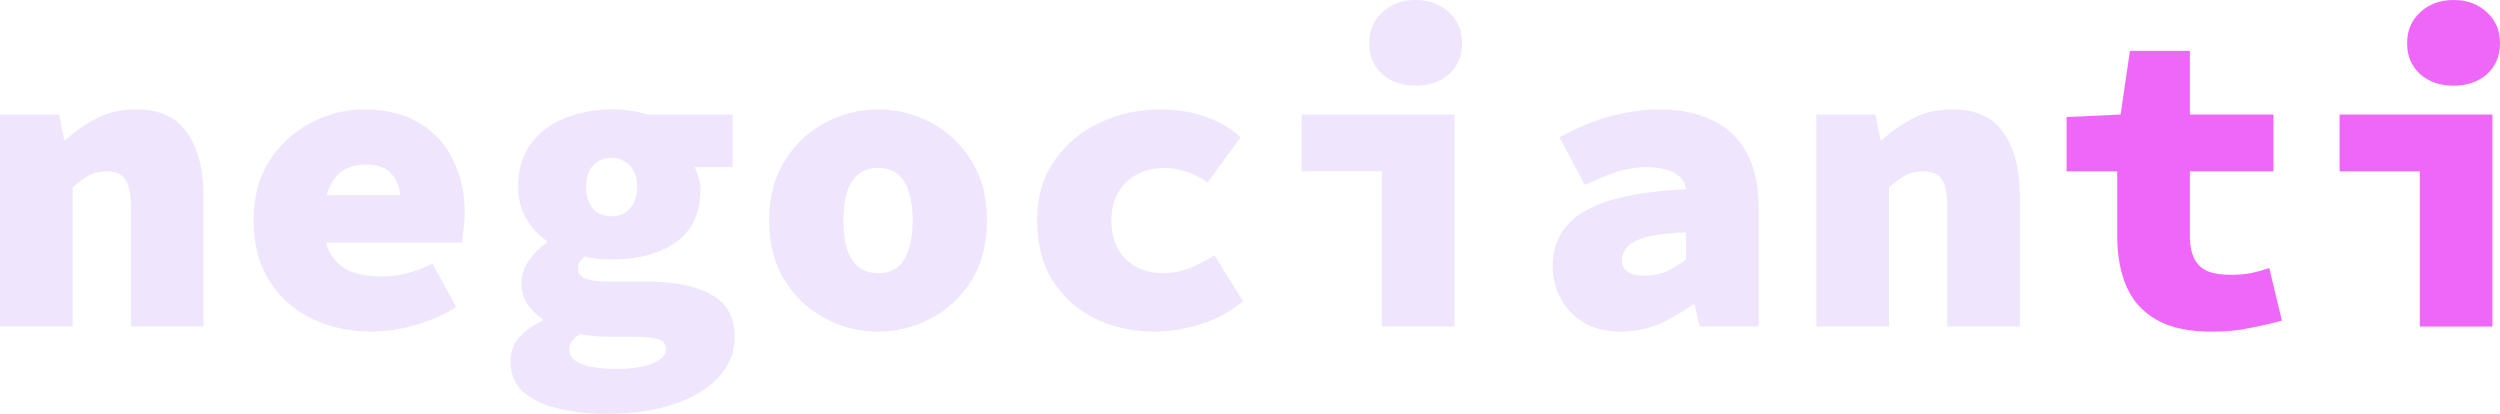 <svg width="1208" height="200" viewBox="0 0 1208 200" fill="none" xmlns="http://www.w3.org/2000/svg">
<g clip-path="url(#clip0_53_74)">
<path d="M0 157.787V55.328H28.56L31.008 67.623H31.825C35.904 63.661 40.733 60.246 46.309 57.377C51.885 54.372 58.413 52.869 65.893 52.869C77.181 52.869 85.409 56.694 90.578 64.344C95.745 71.858 98.329 81.967 98.329 94.672V157.787H63.241V99.18C63.241 93.443 62.357 89.276 60.589 86.68C58.957 84.085 55.897 82.787 51.409 82.787C48.145 82.787 45.289 83.47 42.841 84.836C40.393 86.202 37.809 88.115 35.089 90.574V157.787H0Z" fill="#EFE6FE"/>
<path d="M179.647 160.246C168.903 160.246 159.179 158.128 150.474 153.893C141.906 149.658 135.106 143.579 130.074 135.656C125.042 127.596 122.526 117.896 122.526 106.557C122.526 95.355 125.042 85.792 130.074 77.869C135.242 69.809 141.906 63.661 150.066 59.426C158.227 55.054 166.863 52.869 175.975 52.869C186.719 52.869 195.695 55.123 202.903 59.631C210.111 64.003 215.483 69.946 219.019 77.459C222.691 84.973 224.528 93.306 224.528 102.459C224.528 105.464 224.323 108.402 223.915 111.27C223.643 114.003 223.372 115.984 223.1 117.213H149.046V94.262H198.823L193.927 100.41C193.927 93.579 192.567 88.388 189.847 84.836C187.127 81.284 182.911 79.508 177.199 79.508C172.711 79.508 168.903 80.465 165.775 82.377C162.783 84.29 160.471 87.295 158.839 91.393C157.207 95.355 156.391 100.41 156.391 106.557C156.391 112.978 157.411 118.169 159.451 122.131C161.627 126.093 164.755 129.03 168.835 130.943C173.051 132.719 178.287 133.607 184.543 133.607C188.623 133.607 192.567 133.128 196.375 132.172C200.319 131.079 204.535 129.508 209.023 127.459L220.447 148.361C214.327 152.186 207.595 155.123 200.251 157.172C192.907 159.221 186.039 160.246 179.647 160.246Z" fill="#EFE6FE"/>
<path d="M292.585 200C284.153 200 276.469 199.112 269.532 197.336C262.596 195.697 257.02 193.033 252.804 189.344C248.724 185.656 246.684 180.738 246.684 174.59C246.684 170.355 247.976 166.598 250.56 163.32C253.28 160.178 257.156 157.377 262.188 154.918V154.098C259.332 152.186 256.884 149.863 254.844 147.131C252.94 144.262 251.988 140.71 251.988 136.475C251.988 132.923 253.144 129.44 255.456 126.025C257.768 122.609 260.692 119.672 264.228 117.213V116.393C260.42 113.934 257.156 110.451 254.436 105.943C251.716 101.298 250.356 96.038 250.356 90.164C250.356 81.694 252.464 74.727 256.68 69.262C260.896 63.661 266.404 59.563 273.204 56.967C280.141 54.235 287.553 52.869 295.441 52.869C301.969 52.869 307.749 53.689 312.781 55.328H353.99V80.737H335.629C336.309 81.967 336.921 83.538 337.465 85.451C338.145 87.364 338.485 89.344 338.485 91.393C338.485 99.453 336.581 106.011 332.773 111.066C328.965 115.984 323.797 119.604 317.269 121.926C310.877 124.249 303.601 125.41 295.441 125.41C293.673 125.41 291.701 125.342 289.525 125.205C287.349 124.932 285.037 124.522 282.589 123.975C281.365 124.932 280.481 125.82 279.937 126.639C279.529 127.322 279.325 128.415 279.325 129.918C279.325 132.104 280.549 133.675 282.997 134.631C285.445 135.587 289.525 136.066 295.237 136.066H312.577C326.041 136.066 336.445 138.183 343.79 142.418C351.27 146.516 355.01 153.279 355.01 162.705C355.01 170.082 352.426 176.571 347.258 182.172C342.225 187.773 335.017 192.145 325.633 195.287C316.385 198.429 305.369 200 292.585 200ZM295.441 104.508C297.753 104.508 299.793 104.03 301.561 103.074C303.465 101.981 304.961 100.41 306.049 98.361C307.273 96.175 307.885 93.443 307.885 90.164C307.885 87.022 307.273 84.426 306.049 82.377C304.961 80.328 303.465 78.825 301.561 77.869C299.793 76.776 297.753 76.229 295.441 76.229C293.265 76.229 291.225 76.776 289.321 77.869C287.417 78.825 285.921 80.328 284.833 82.377C283.745 84.426 283.201 87.022 283.201 90.164C283.201 93.443 283.745 96.175 284.833 98.361C285.921 100.41 287.417 101.981 289.321 103.074C291.225 104.03 293.265 104.508 295.441 104.508ZM298.093 178.279C302.717 178.279 306.797 177.869 310.333 177.049C313.869 176.366 316.657 175.273 318.697 173.77C320.737 172.404 321.757 170.765 321.757 168.852C321.757 166.12 320.397 164.413 317.677 163.729C314.957 163.046 311.013 162.705 305.845 162.705H295.645C291.701 162.705 288.573 162.568 286.261 162.295C283.949 162.158 281.909 161.885 280.141 161.475C278.373 162.705 277.081 163.866 276.265 164.959C275.449 166.052 275.041 167.35 275.041 168.852C275.041 172.131 277.149 174.522 281.365 176.025C285.717 177.527 291.293 178.279 298.093 178.279Z" fill="#EFE6FE"/>
<path d="M424.291 160.246C415.315 160.246 406.815 158.128 398.791 153.893C390.767 149.658 384.238 143.579 379.206 135.656C374.174 127.596 371.658 117.896 371.658 106.557C371.658 95.219 374.174 85.587 379.206 77.664C384.238 69.604 390.767 63.456 398.791 59.221C406.815 54.986 415.315 52.869 424.291 52.869C433.267 52.869 441.767 54.986 449.791 59.221C457.815 63.456 464.344 69.604 469.376 77.664C474.408 85.587 476.924 95.219 476.924 106.557C476.924 117.896 474.408 127.596 469.376 135.656C464.344 143.579 457.815 149.658 449.791 153.893C441.767 158.128 433.267 160.246 424.291 160.246ZM424.291 131.967C428.235 131.967 431.431 130.943 433.879 128.893C436.327 126.844 438.095 123.907 439.183 120.082C440.407 116.257 441.019 111.749 441.019 106.557C441.019 101.366 440.407 96.858 439.183 93.033C438.095 89.208 436.327 86.27 433.879 84.222C431.431 82.172 428.235 81.148 424.291 81.148C420.347 81.148 417.151 82.172 414.703 84.222C412.255 86.27 410.419 89.208 409.195 93.033C408.107 96.858 407.563 101.366 407.563 106.557C407.563 111.749 408.107 116.257 409.195 120.082C410.419 123.907 412.255 126.844 414.703 128.893C417.151 130.943 420.347 131.967 424.291 131.967Z" fill="#EFE6FE"/>
<path d="M558.239 160.246C547.495 160.246 537.775 158.128 529.068 153.893C520.5 149.658 513.702 143.579 508.668 135.656C503.636 127.596 501.12 117.896 501.12 106.557C501.12 95.219 503.908 85.587 509.484 77.664C515.064 69.604 522.404 63.456 531.515 59.221C540.631 54.986 550.423 52.869 560.891 52.869C568.917 52.869 576.262 54.099 582.927 56.557C589.724 59.016 595.232 62.295 599.45 66.393L583.536 88.115C579.727 85.519 576.124 83.743 572.725 82.787C569.459 81.694 566.199 81.148 562.933 81.148C557.901 81.148 553.412 82.172 549.471 84.222C545.525 86.27 542.464 89.208 540.288 93.033C538.113 96.858 537.023 101.366 537.023 106.557C537.023 111.749 538.046 116.257 540.083 120.082C542.259 123.907 545.187 126.844 548.857 128.893C552.665 130.943 556.949 131.967 561.71 131.967C566.741 131.967 571.297 131.079 575.377 129.303C579.594 127.527 583.403 125.546 586.801 123.361L600.673 145.492C594.418 150.683 587.482 154.44 579.866 156.762C572.249 159.085 565.042 160.246 558.239 160.246Z" fill="#EFE6FE"/>
<path d="M667.712 157.787V82.787H628.953V55.328H702.8V157.787H667.712ZM684.03 41.393C677.504 41.393 672.129 39.549 667.916 35.861C663.699 32.035 661.59 27.049 661.59 20.902C661.59 14.754 663.699 9.768 667.916 5.943C672.129 1.981 677.504 0 684.03 0C690.561 0 695.931 1.981 700.149 5.943C704.366 9.768 706.47 14.754 706.47 20.902C706.47 27.049 704.366 32.035 700.149 35.861C695.931 39.549 690.561 41.393 684.03 41.393Z" fill="#EFE6FE"/>
<path d="M783.301 160.246C776.227 160.246 770.243 158.811 765.35 155.943C760.451 152.937 756.715 149.044 754.13 144.262C751.545 139.481 750.255 134.29 750.255 128.689C750.255 117.213 755.148 108.47 764.94 102.459C774.871 96.311 791.46 92.623 814.719 91.393C814.31 88.934 813.291 86.953 811.658 85.451C810.025 83.811 807.783 82.65 804.927 81.967C802.204 81.148 798.938 80.737 795.135 80.737C792.279 80.737 789.351 81.079 786.362 81.762C783.368 82.309 780.173 83.265 776.775 84.631C773.509 85.861 769.839 87.432 765.759 89.344L753.516 66.393C758.685 63.525 763.922 61.066 769.225 59.016C774.528 56.967 779.902 55.465 785.343 54.508C790.779 53.415 796.359 52.869 802.071 52.869C811.725 52.869 820.089 54.576 827.163 57.992C834.37 61.27 839.944 66.462 843.89 73.566C847.832 80.533 849.808 89.617 849.808 100.82V157.787H821.245L818.799 147.131H817.98C812.948 150.82 807.507 153.962 801.662 156.557C795.811 159.016 789.694 160.246 783.301 160.246ZM794.726 133.197C798.805 133.197 802.475 132.445 805.741 130.943C809.007 129.303 811.996 127.459 814.719 125.41V112.295C806.422 112.568 800.029 113.32 795.54 114.549C791.051 115.779 787.923 117.418 786.157 119.467C784.524 121.38 783.71 123.497 783.71 125.82C783.71 127.322 784.115 128.689 784.934 129.918C785.748 131.011 786.971 131.831 788.604 132.377C790.237 132.923 792.279 133.197 794.726 133.197Z" fill="#EFE6FE"/>
<path d="M877.673 157.787V55.328H906.236L908.682 67.623H909.501C913.581 63.661 918.408 60.246 923.982 57.377C929.561 54.372 936.087 52.869 943.566 52.869C954.858 52.869 963.083 56.694 968.253 64.344C973.418 71.858 976.003 81.967 976.003 94.672V157.787H940.914V99.18C940.914 93.443 940.034 89.276 938.263 86.68C936.63 84.085 933.569 82.787 929.085 82.787C925.819 82.787 922.963 83.47 920.516 84.836C918.065 86.202 915.485 88.115 912.762 90.574V157.787H877.673Z" fill="#EFE6FE"/>
<path d="M1068.75 160.246C1057.59 160.246 1048.69 158.333 1042.02 154.508C1035.36 150.683 1030.53 145.355 1027.54 138.525C1024.55 131.557 1023.05 123.497 1023.05 114.344V82.787H998.571V56.557L1024.68 55.328L1029.17 24.59H1058.14V55.328H1098.53V82.787H1058.14V113.73C1058.14 118.511 1058.89 122.336 1060.38 125.205C1061.88 127.937 1064.05 129.918 1066.91 131.148C1069.9 132.24 1073.57 132.787 1077.93 132.787C1081.46 132.787 1084.73 132.514 1087.72 131.967C1090.85 131.284 1093.77 130.464 1096.49 129.508L1102.61 154.918C1098.12 156.148 1093.09 157.309 1087.51 158.402C1081.94 159.631 1075.68 160.246 1068.75 160.246Z" fill="#EF67F9"/>
<path d="M1169.24 157.787V82.787H1130.48V55.328H1204.33V157.787H1169.24ZM1185.56 41.393C1179.03 41.393 1173.66 39.549 1169.44 35.861C1165.23 32.035 1163.12 27.049 1163.12 20.902C1163.12 14.754 1165.23 9.768 1169.44 5.943C1173.66 1.981 1179.03 0 1185.56 0C1192.09 0 1197.46 1.981 1201.68 5.943C1205.89 9.768 1208 14.754 1208 20.902C1208 27.049 1205.89 32.035 1201.68 35.861C1197.46 39.549 1192.09 41.393 1185.56 41.393Z" fill="#EF67F9"/>
</g>
<defs>
<clipPath id="clip0_53_74">
<rect width="1208" height="200" fill="white"/>
</clipPath>
</defs>
</svg>
